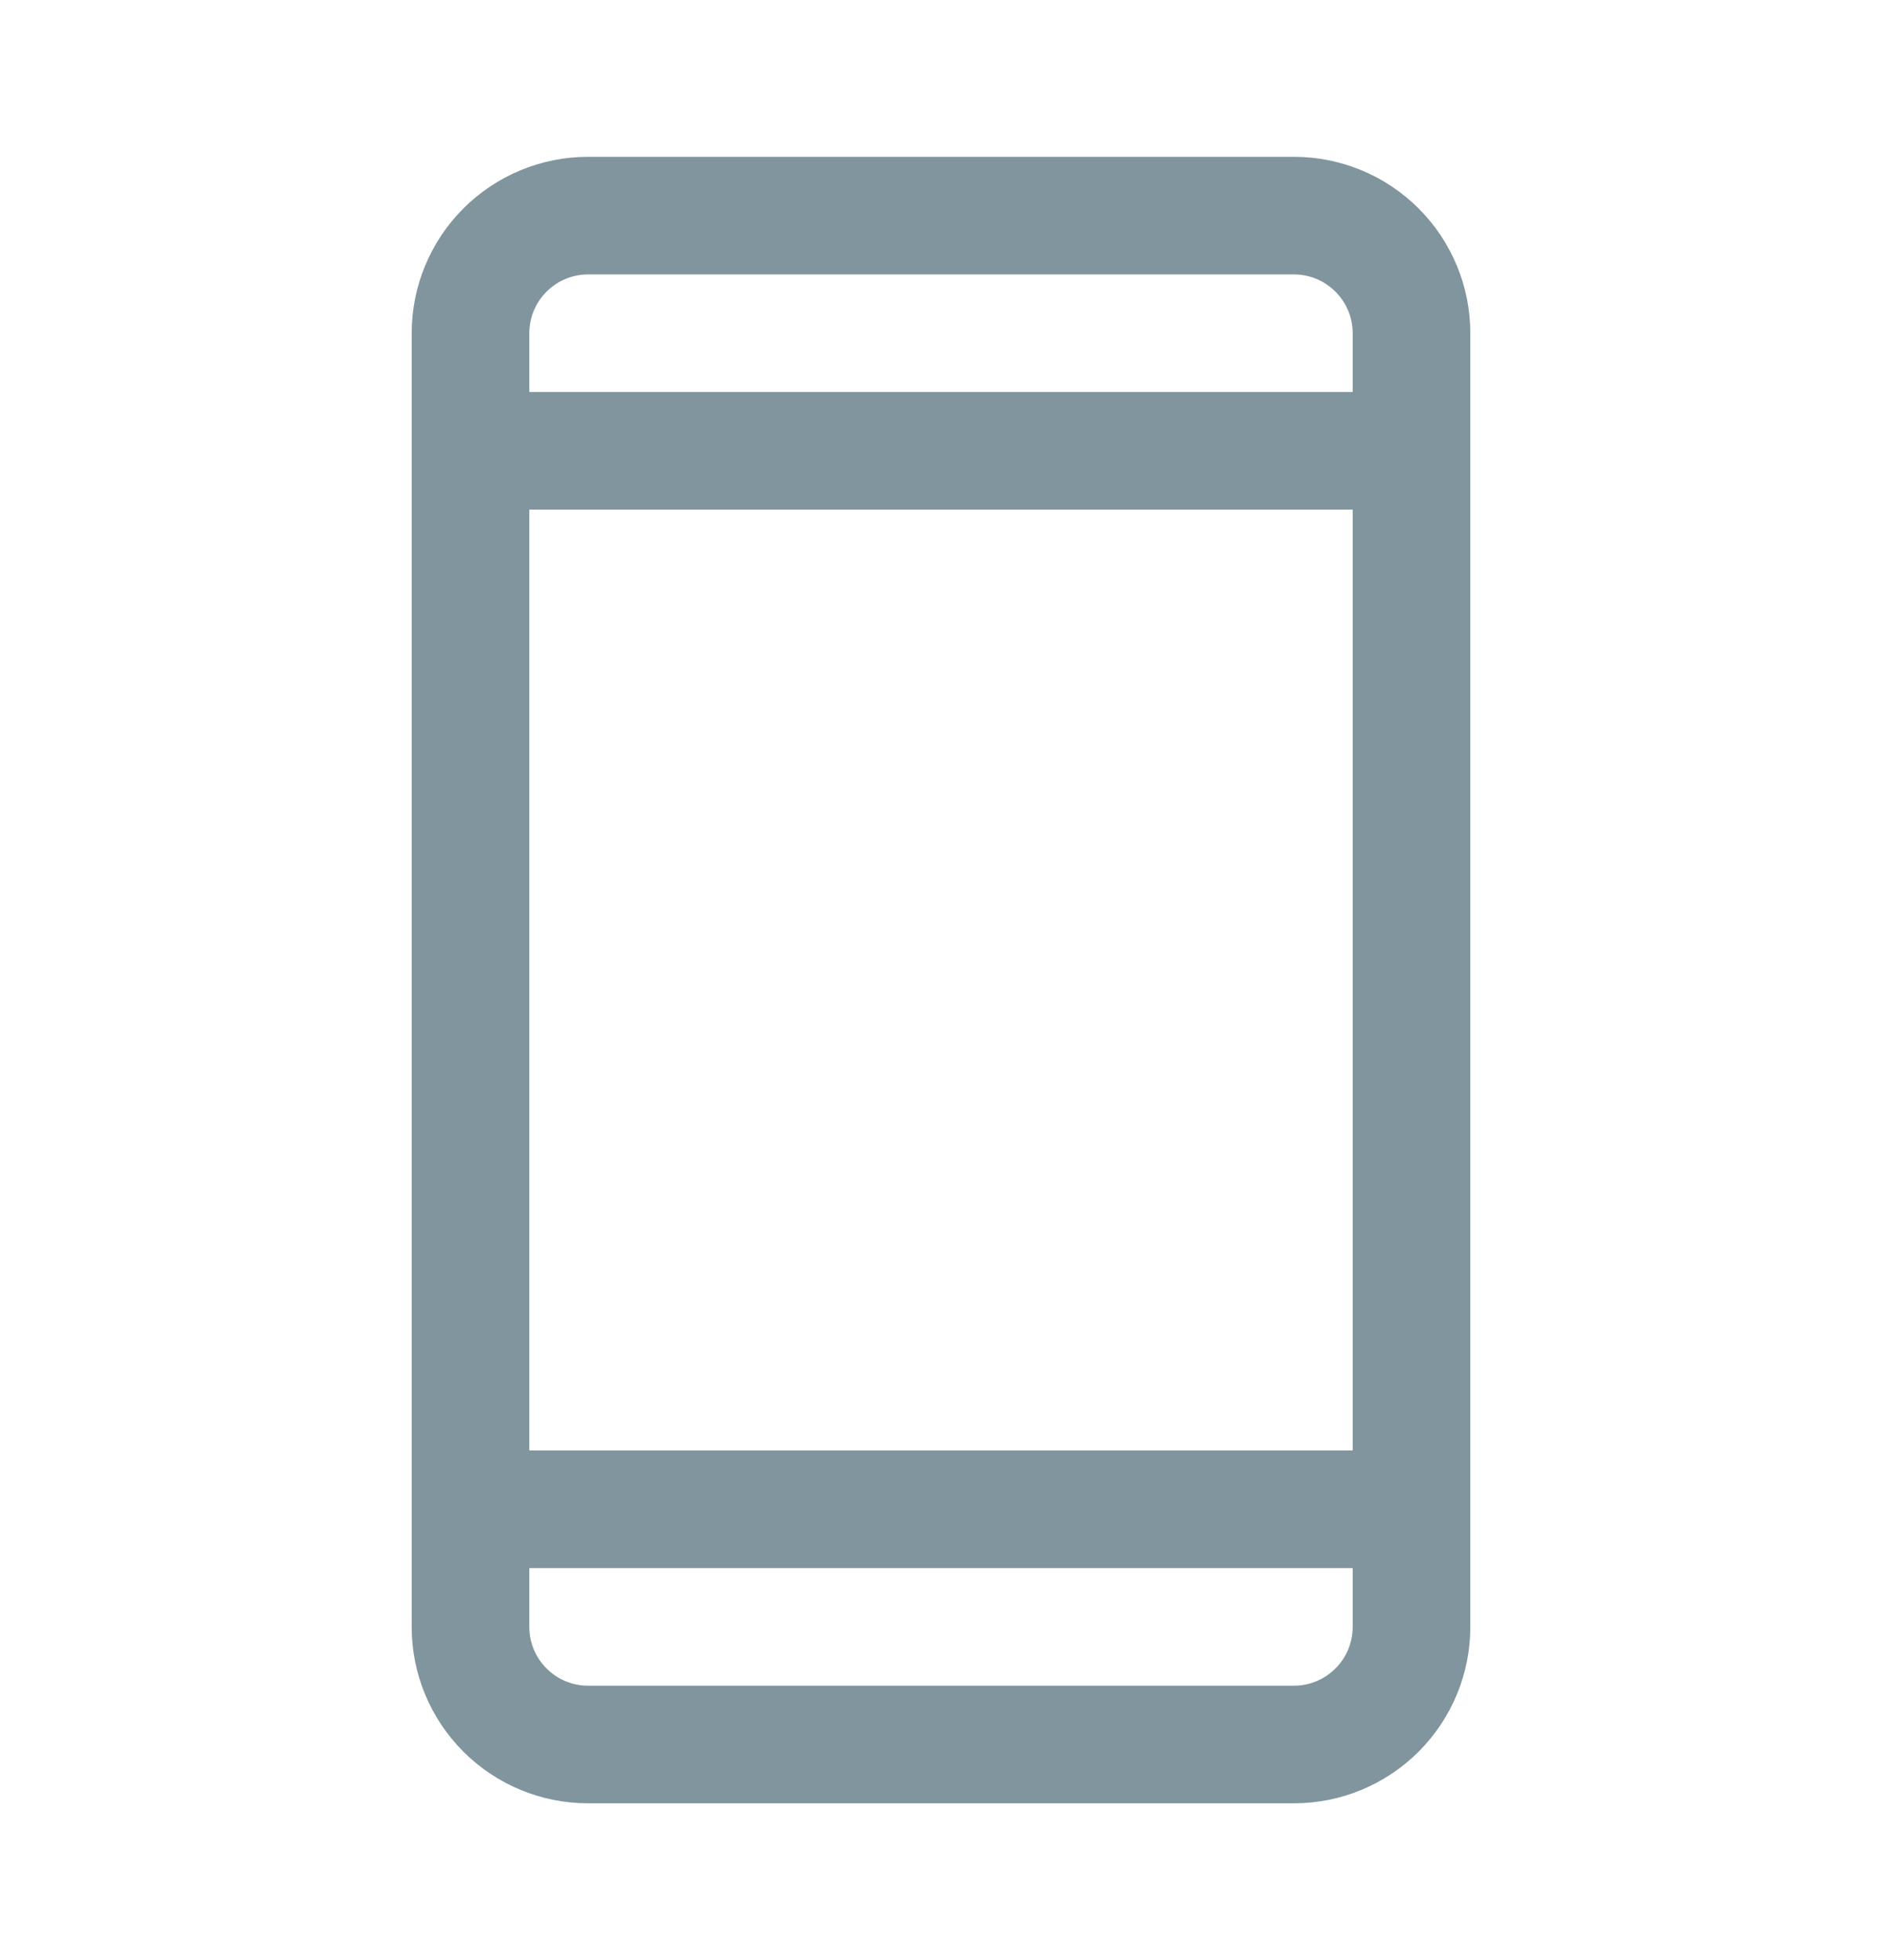 <?xml version="1.0" encoding="UTF-8"?>
<svg xmlns="http://www.w3.org/2000/svg" width="24" height="25" viewBox="0 0 24 25" fill="none">
  <path d="M16.5 2H7.5C6.903 2 6.331 2.237 5.909 2.659C5.487 3.081 5.25 3.653 5.25 4.25V20.75C5.25 21.347 5.487 21.919 5.909 22.341C6.331 22.763 6.903 23 7.5 23H16.5C17.097 23 17.669 22.763 18.091 22.341C18.513 21.919 18.75 21.347 18.75 20.75V4.25C18.75 3.653 18.513 3.081 18.091 2.659C17.669 2.237 17.097 2 16.5 2ZM6.75 6.5H17.25V18.5H6.75V6.5ZM7.5 3.5H16.5C16.699 3.5 16.89 3.579 17.03 3.72C17.171 3.86 17.25 4.051 17.25 4.25V5H6.75V4.25C6.75 4.051 6.829 3.86 6.97 3.72C7.11 3.579 7.301 3.5 7.5 3.5ZM16.5 21.5H7.5C7.301 21.5 7.11 21.421 6.97 21.28C6.829 21.14 6.75 20.949 6.75 20.75V20H17.25V20.75C17.25 20.949 17.171 21.14 17.03 21.28C16.89 21.421 16.699 21.5 16.5 21.5Z" fill="#80959D"></path>
</svg>
